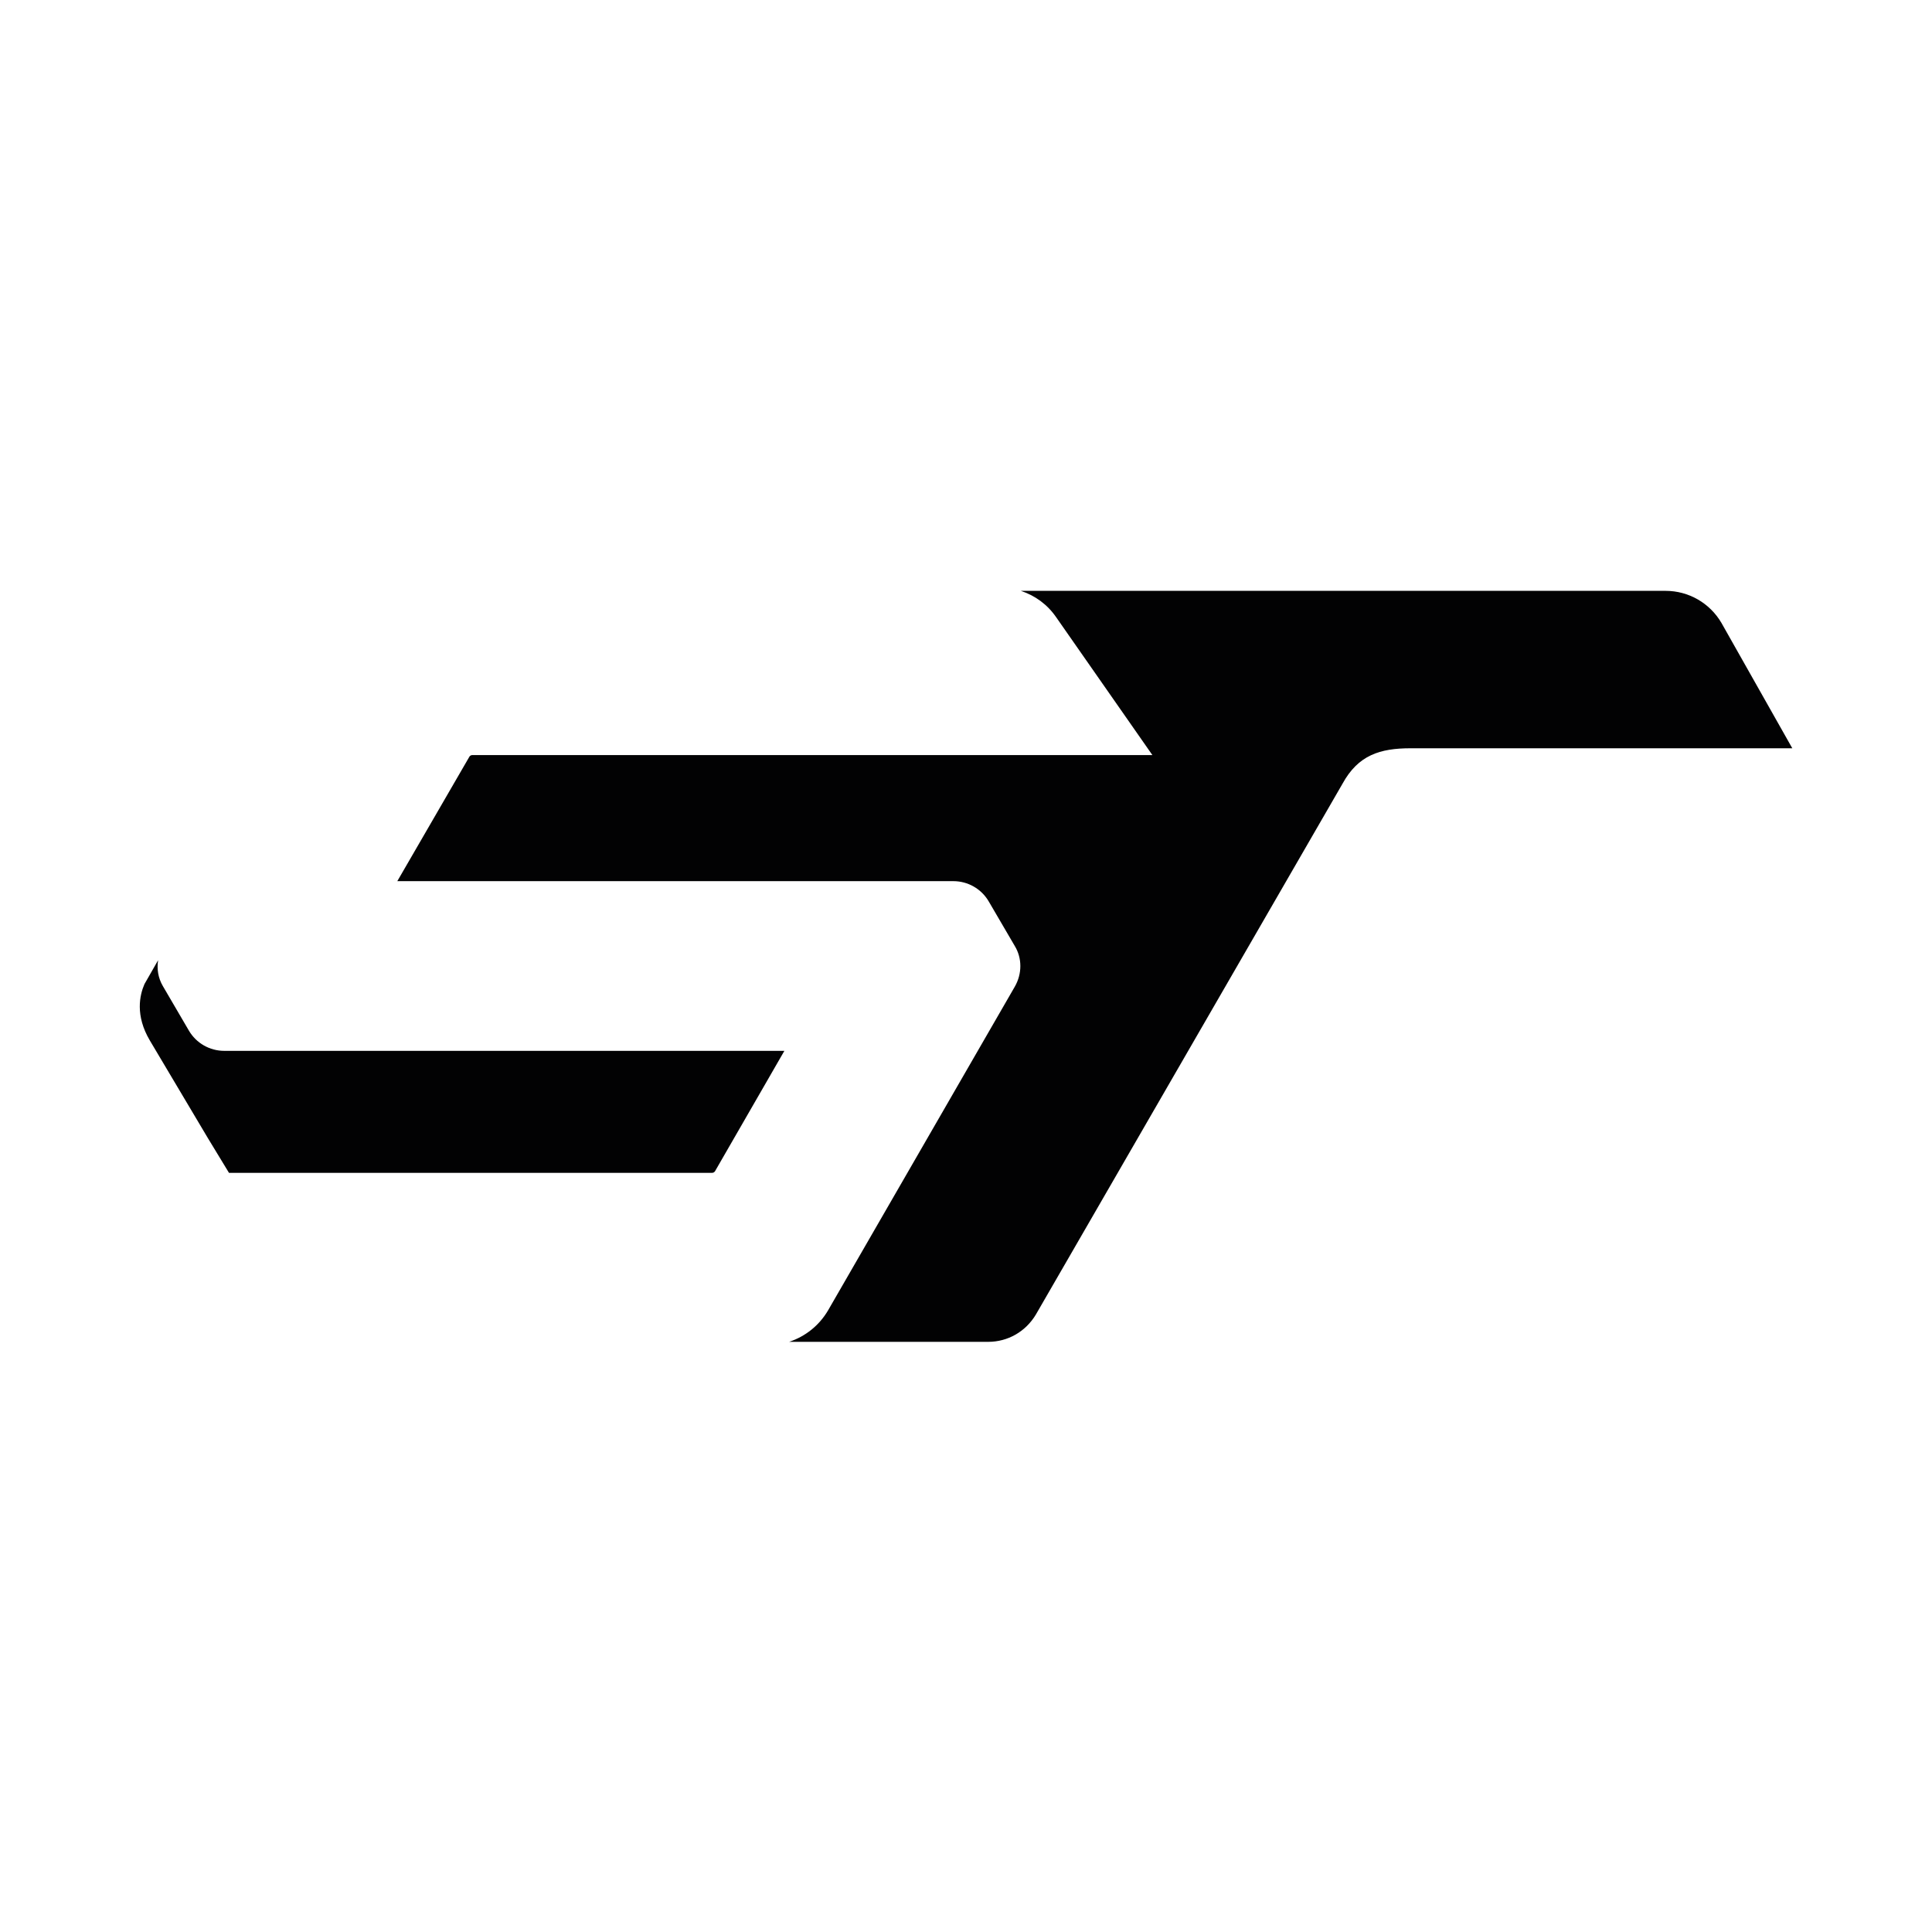 <?xml version="1.0" encoding="utf-8"?>
<!-- Generator: Adobe Illustrator 27.9.0, SVG Export Plug-In . SVG Version: 6.00 Build 0)  -->
<svg version="1.1" id="Calque_1" xmlns="http://www.w3.org/2000/svg" xmlns:xlink="http://www.w3.org/1999/xlink" x="0px" y="0px"
	 viewBox="0 0 283.5 283.5" style="enable-background:new 0 0 283.5 283.5;" xml:space="preserve">
<style type="text/css">
	.st0{fill:#020203;}
</style>
<g>
	<path class="st0" d="M33.6,172.1h70.9c0.2,0,0.3-0.1,0.4-0.2l10.2-17.7H32.9c-2.1,0-4.1-1.1-5.2-3l-3.8-6.5
		c-0.7-1.2-0.9-2.5-0.7-3.8l-2,3.5c-0.7,1.6-1.4,4.6,0.8,8.3l8.5,14.3L33.6,172.1z"/>
	<path class="st0" d="M252.6,91.4c-1.7-2.9-4.8-4.7-8.2-4.7h-32.7h-20.1h-41.8c2.1,0.7,3.9,2,5.2,3.9l14.1,20.2H69.3
		c-0.2,0-0.3,0.1-0.4,0.2l-10.6,18.3h81.6c2.1,0,4.1,1.1,5.2,3l3.8,6.5c1.1,1.8,1.1,4.1,0,6l-27.4,47.5c-1.3,2.2-3.3,3.8-5.7,4.6h7
		H145c2.9,0,5.5-1.5,7-4l45-77.9c2.3-4.2,5.5-5.2,10-5.2h56L252.6,91.4z"/>
</g>
</svg>
